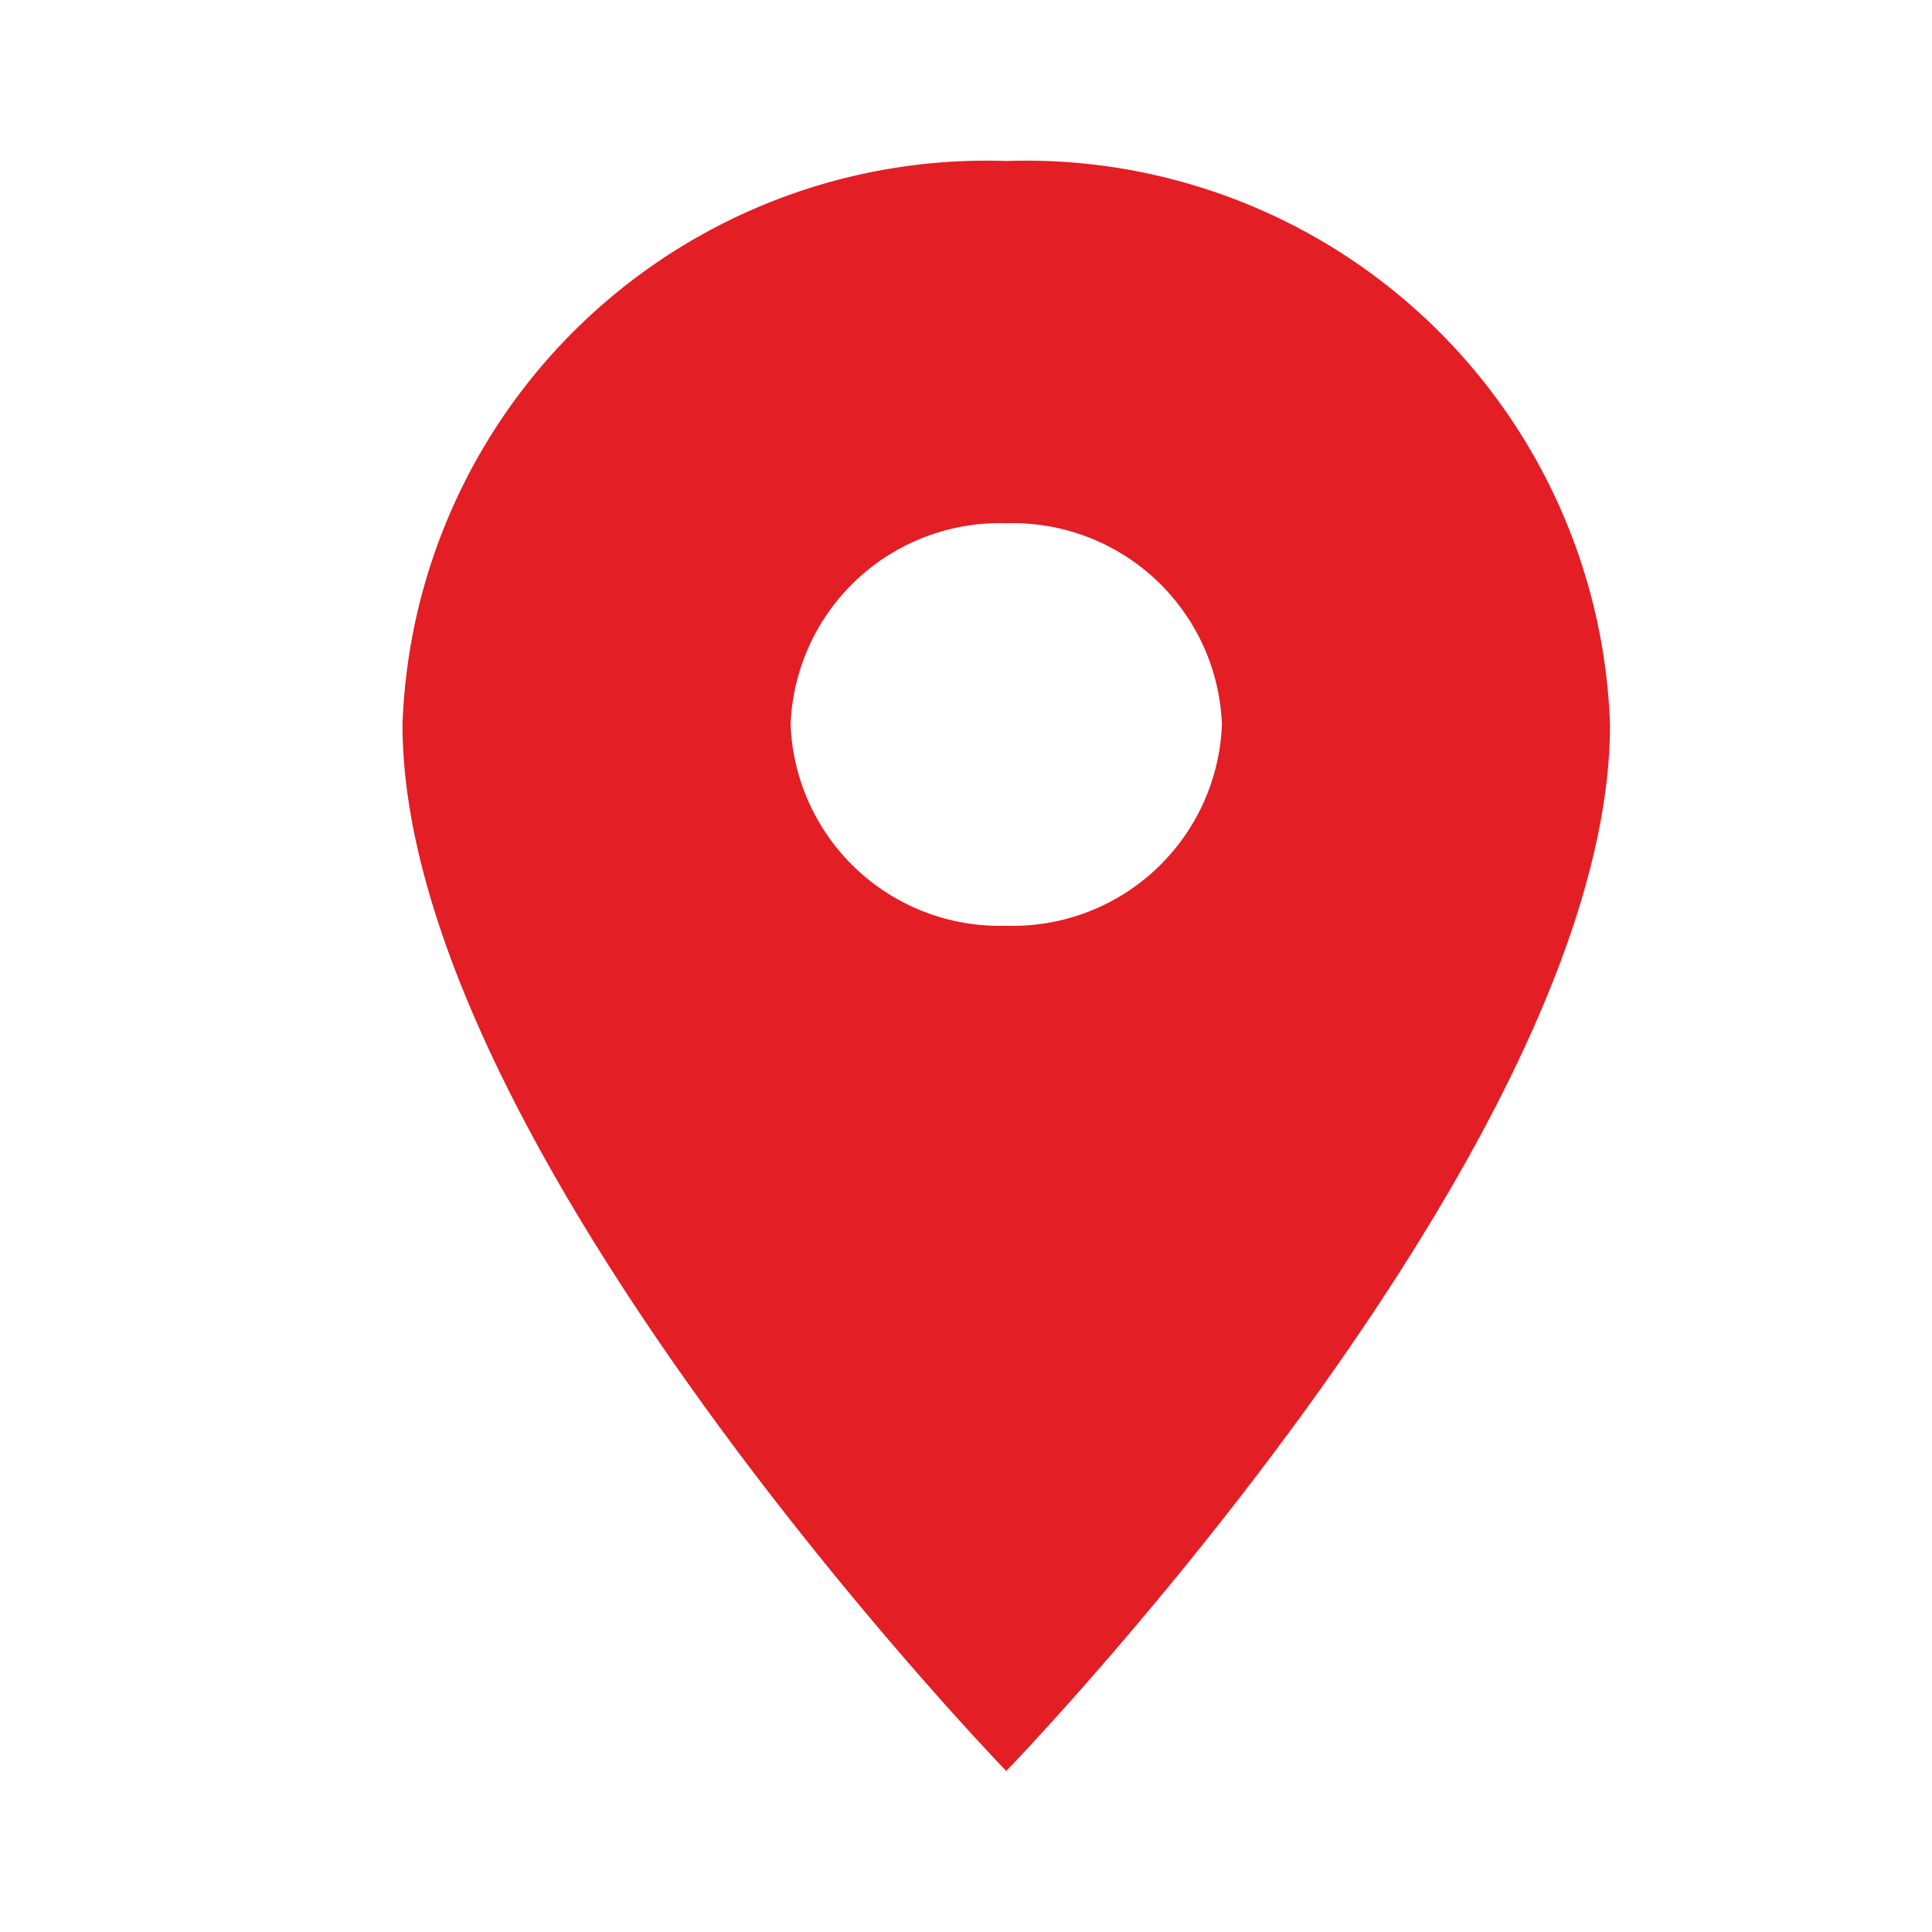 <svg xmlns="http://www.w3.org/2000/svg" width="24" height="24" viewBox="0 0 24 24">
  <g id="Group_6073" data-name="Group 6073" transform="translate(-294 -4192)">
    <g id="Rectangle_3470" data-name="Rectangle 3470" transform="translate(294 4192)" fill="#fff" stroke="#707070" stroke-width="1" opacity="0">
      <rect width="24" height="24" stroke="none"/>
      <rect x="0.5" y="0.5" width="23" height="23" fill="none"/>
    </g>
    <path id="Icon_material-location-on" data-name="Icon material-location-on" d="M15,3a7.258,7.258,0,0,0-7.5,7c0,5.25,7.5,13,7.5,13s7.5-7.75,7.5-13A7.258,7.258,0,0,0,15,3Zm0,9.5A2.6,2.6,0,0,1,12.321,10,2.6,2.6,0,0,1,15,7.5,2.6,2.6,0,0,1,17.679,10,2.6,2.6,0,0,1,15,12.5Z" transform="translate(291.5 4191)" fill="#e31e24"/>
  </g>
</svg>
